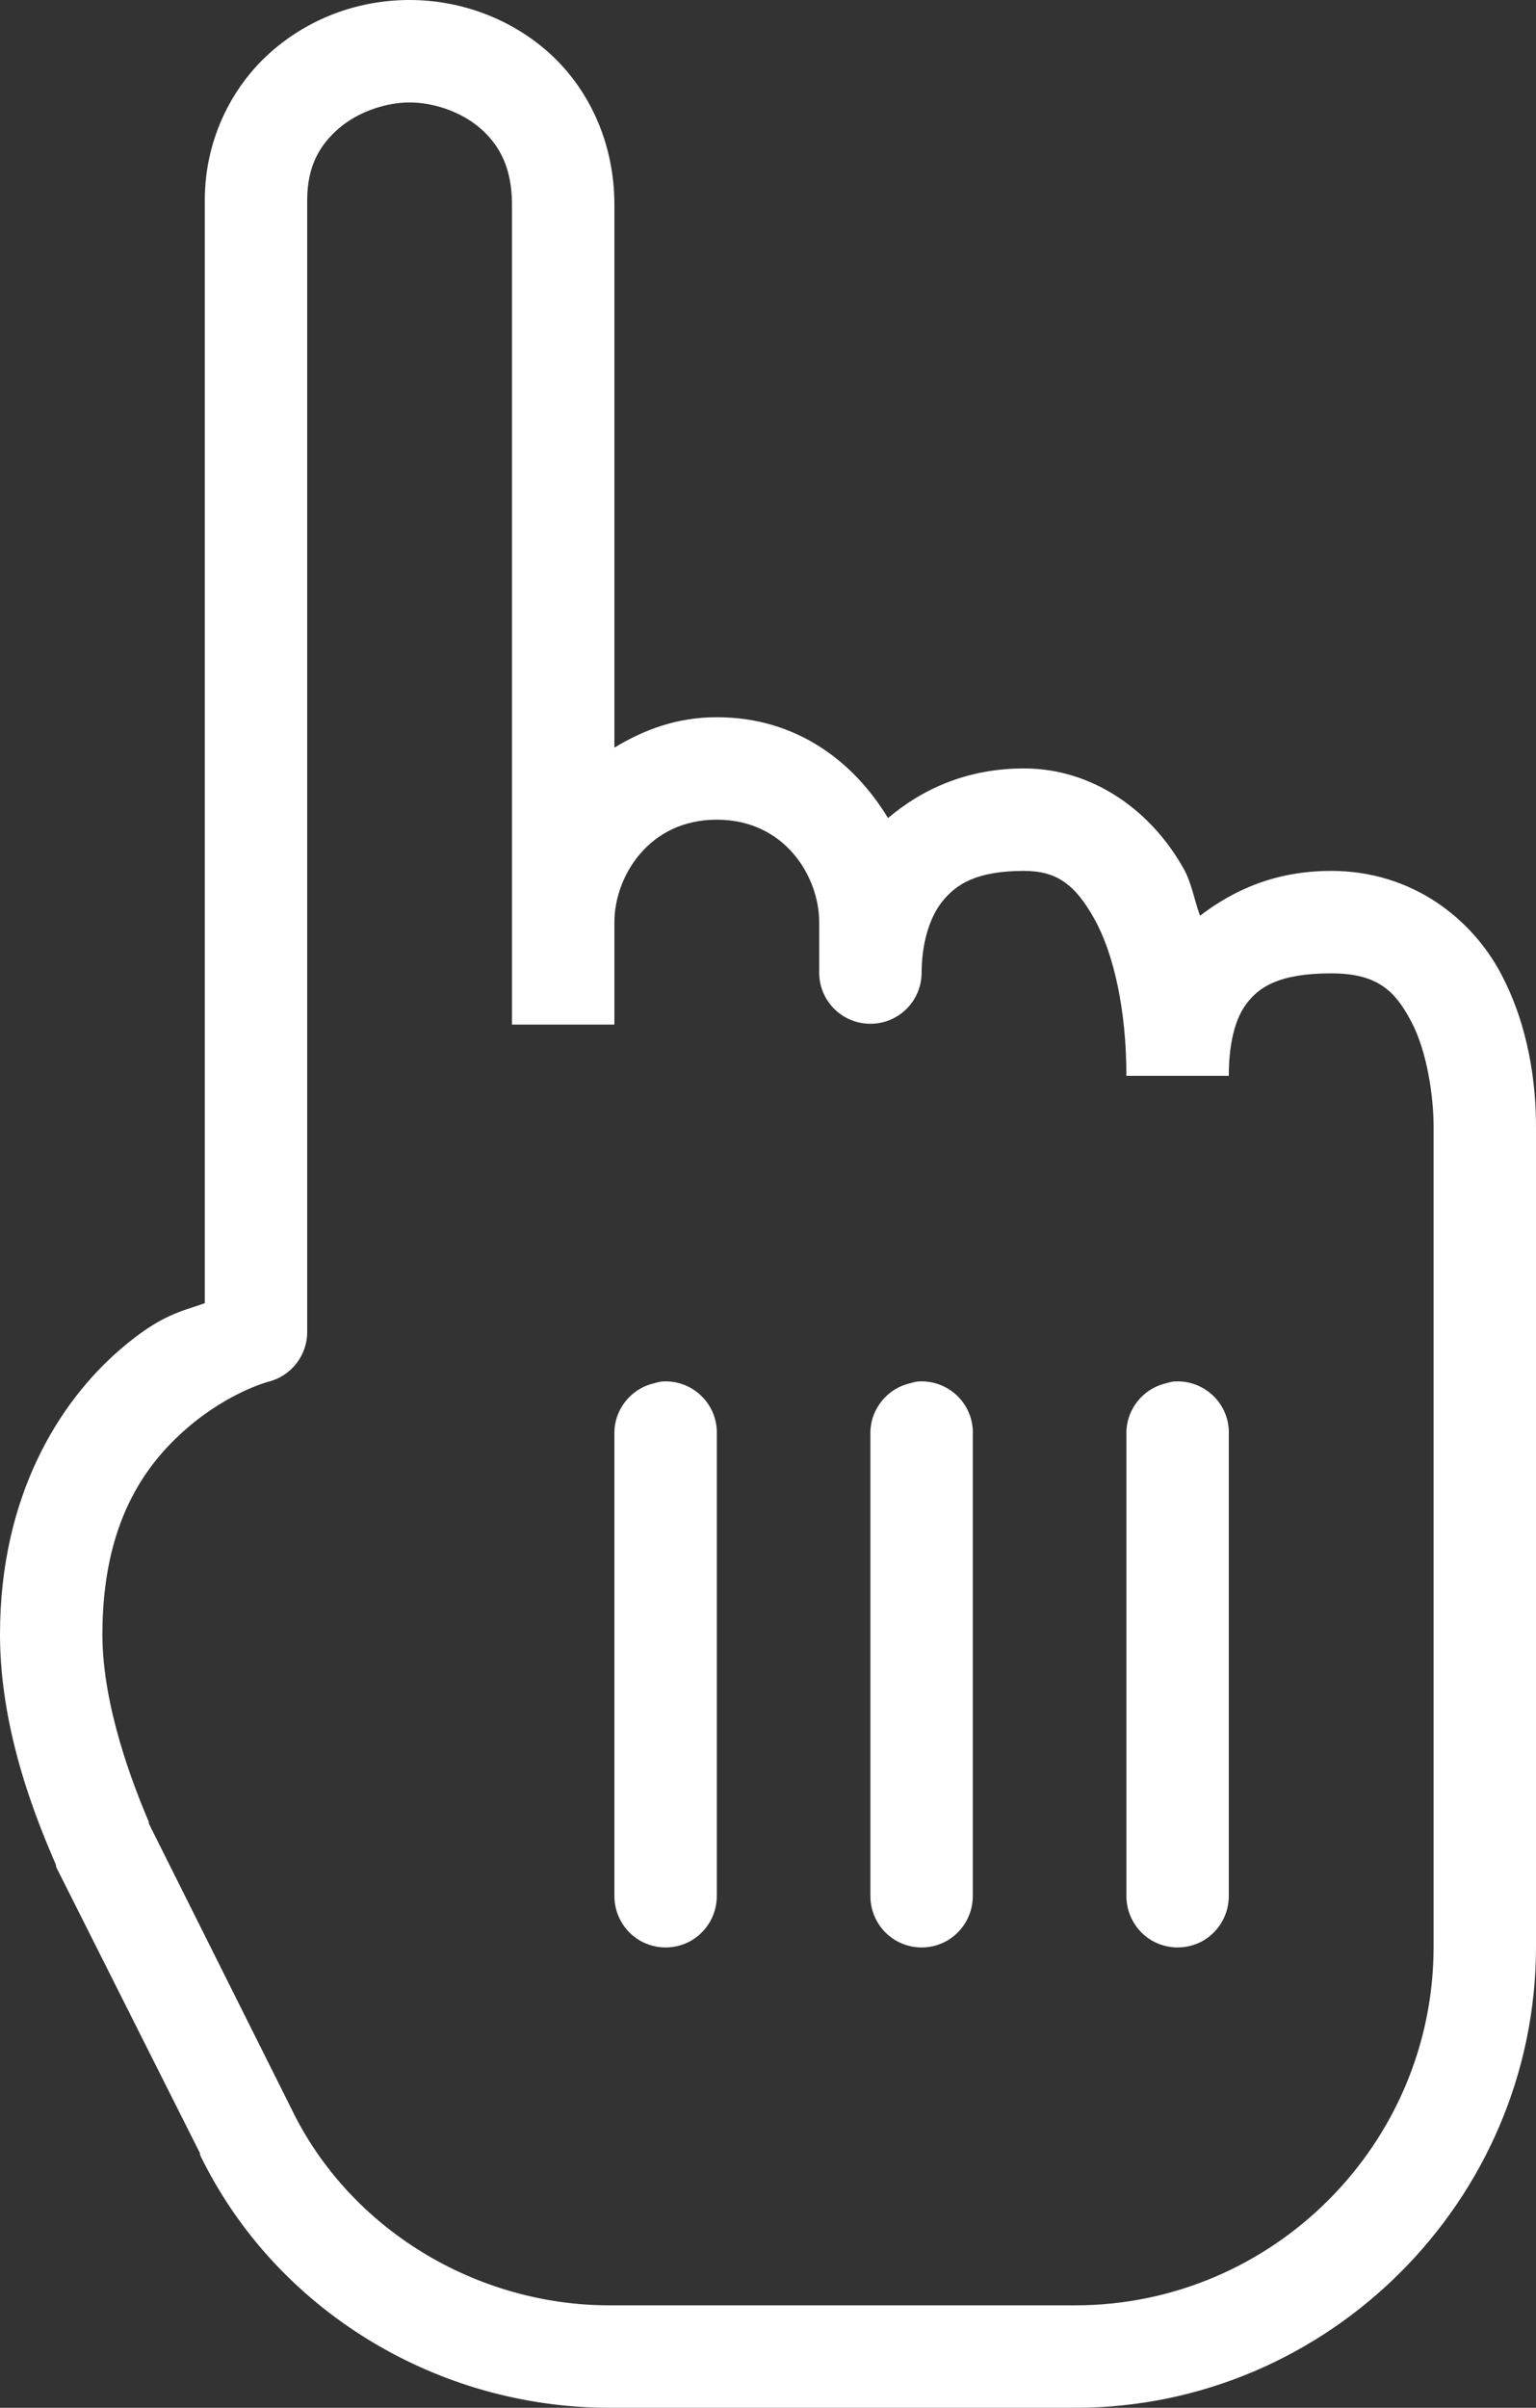 <?xml version="1.0" encoding="UTF-8"?> <svg xmlns="http://www.w3.org/2000/svg" width="30" height="47" viewBox="0 0 30 47" fill="none"><rect x="0" y="0" width="30" height="47" fill="#333333" stroke="none"/> <path d="M8 0C7.062 0 6.117 0.312 5.344 0.969C4.57 1.625 4 2.676 4 3.906V25.438C3.559 25.598 3.156 25.645 2.344 26.344C1.168 27.359 0 29.184 0 31.906C0 33.879 0.785 35.684 1.094 36.406C1.094 36.418 1.094 36.426 1.094 36.438L3.906 42.031C3.91 42.039 3.902 42.055 3.906 42.062C5.383 45.105 8.539 47 11.906 47H21C25.945 47 30 42.945 30 38V22C30 21.18 29.871 20.051 29.312 19C28.754 17.949 27.598 17 26 17C24.906 17 24.094 17.375 23.438 17.875C23.328 17.574 23.273 17.238 23.125 16.969C22.504 15.848 21.367 15 20 15C18.883 15 18.008 15.406 17.344 15.969C16.68 14.871 15.559 14 14 14C13.219 14 12.574 14.246 12 14.594V4C12 2.734 11.461 1.676 10.688 1C9.914 0.324 8.938 0 8 0ZM8 2C8.461 2 9 2.176 9.375 2.5C9.75 2.824 10 3.266 10 4V20H12V18C12 17.125 12.66 16 14 16C15.34 16 16 17.125 16 18V19C16.008 19.547 16.453 19.984 17 19.984C17.547 19.984 17.992 19.547 18 19C18 18.465 18.133 17.934 18.406 17.594C18.68 17.254 19.082 17 20 17C20.633 17 20.996 17.258 21.375 17.938C21.754 18.617 22 19.719 22 21H24C24 20.418 24.105 19.91 24.344 19.594C24.582 19.277 24.965 19 26 19C26.902 19 27.246 19.34 27.562 19.938C27.879 20.535 28 21.418 28 22V38C28 41.855 24.855 45 21 45H11.906C9.285 45 6.816 43.5 5.688 41.156L2.906 35.594C2.902 35.586 2.91 35.57 2.906 35.562C2.613 34.875 2 33.32 2 31.906C2 29.727 2.832 28.586 3.656 27.875C4.48 27.164 5.25 26.969 5.25 26.969C5.691 26.855 6 26.457 6 26V3.906C6 3.238 6.25 2.82 6.625 2.5C7 2.18 7.539 2 8 2ZM12.906 26.969C12.863 26.977 12.82 26.988 12.781 27C12.316 27.105 11.988 27.523 12 28V37C11.996 37.359 12.184 37.695 12.496 37.879C12.809 38.059 13.191 38.059 13.504 37.879C13.816 37.695 14.004 37.359 14 37V28C14.012 27.711 13.895 27.434 13.688 27.238C13.477 27.039 13.191 26.941 12.906 26.969ZM17.906 26.969C17.863 26.977 17.82 26.988 17.781 27C17.316 27.105 16.988 27.523 17 28V37C16.996 37.359 17.184 37.695 17.496 37.879C17.809 38.059 18.191 38.059 18.504 37.879C18.816 37.695 19.004 37.359 19 37V28C19.012 27.711 18.895 27.434 18.688 27.238C18.477 27.039 18.191 26.941 17.906 26.969ZM22.906 26.969C22.863 26.977 22.82 26.988 22.781 27C22.316 27.105 21.988 27.523 22 28V37C21.996 37.359 22.184 37.695 22.496 37.879C22.809 38.059 23.191 38.059 23.504 37.879C23.816 37.695 24.004 37.359 24 37V28C24.012 27.711 23.895 27.434 23.688 27.238C23.477 27.039 23.191 26.941 22.906 26.969Z" fill="white"></path> </svg> 